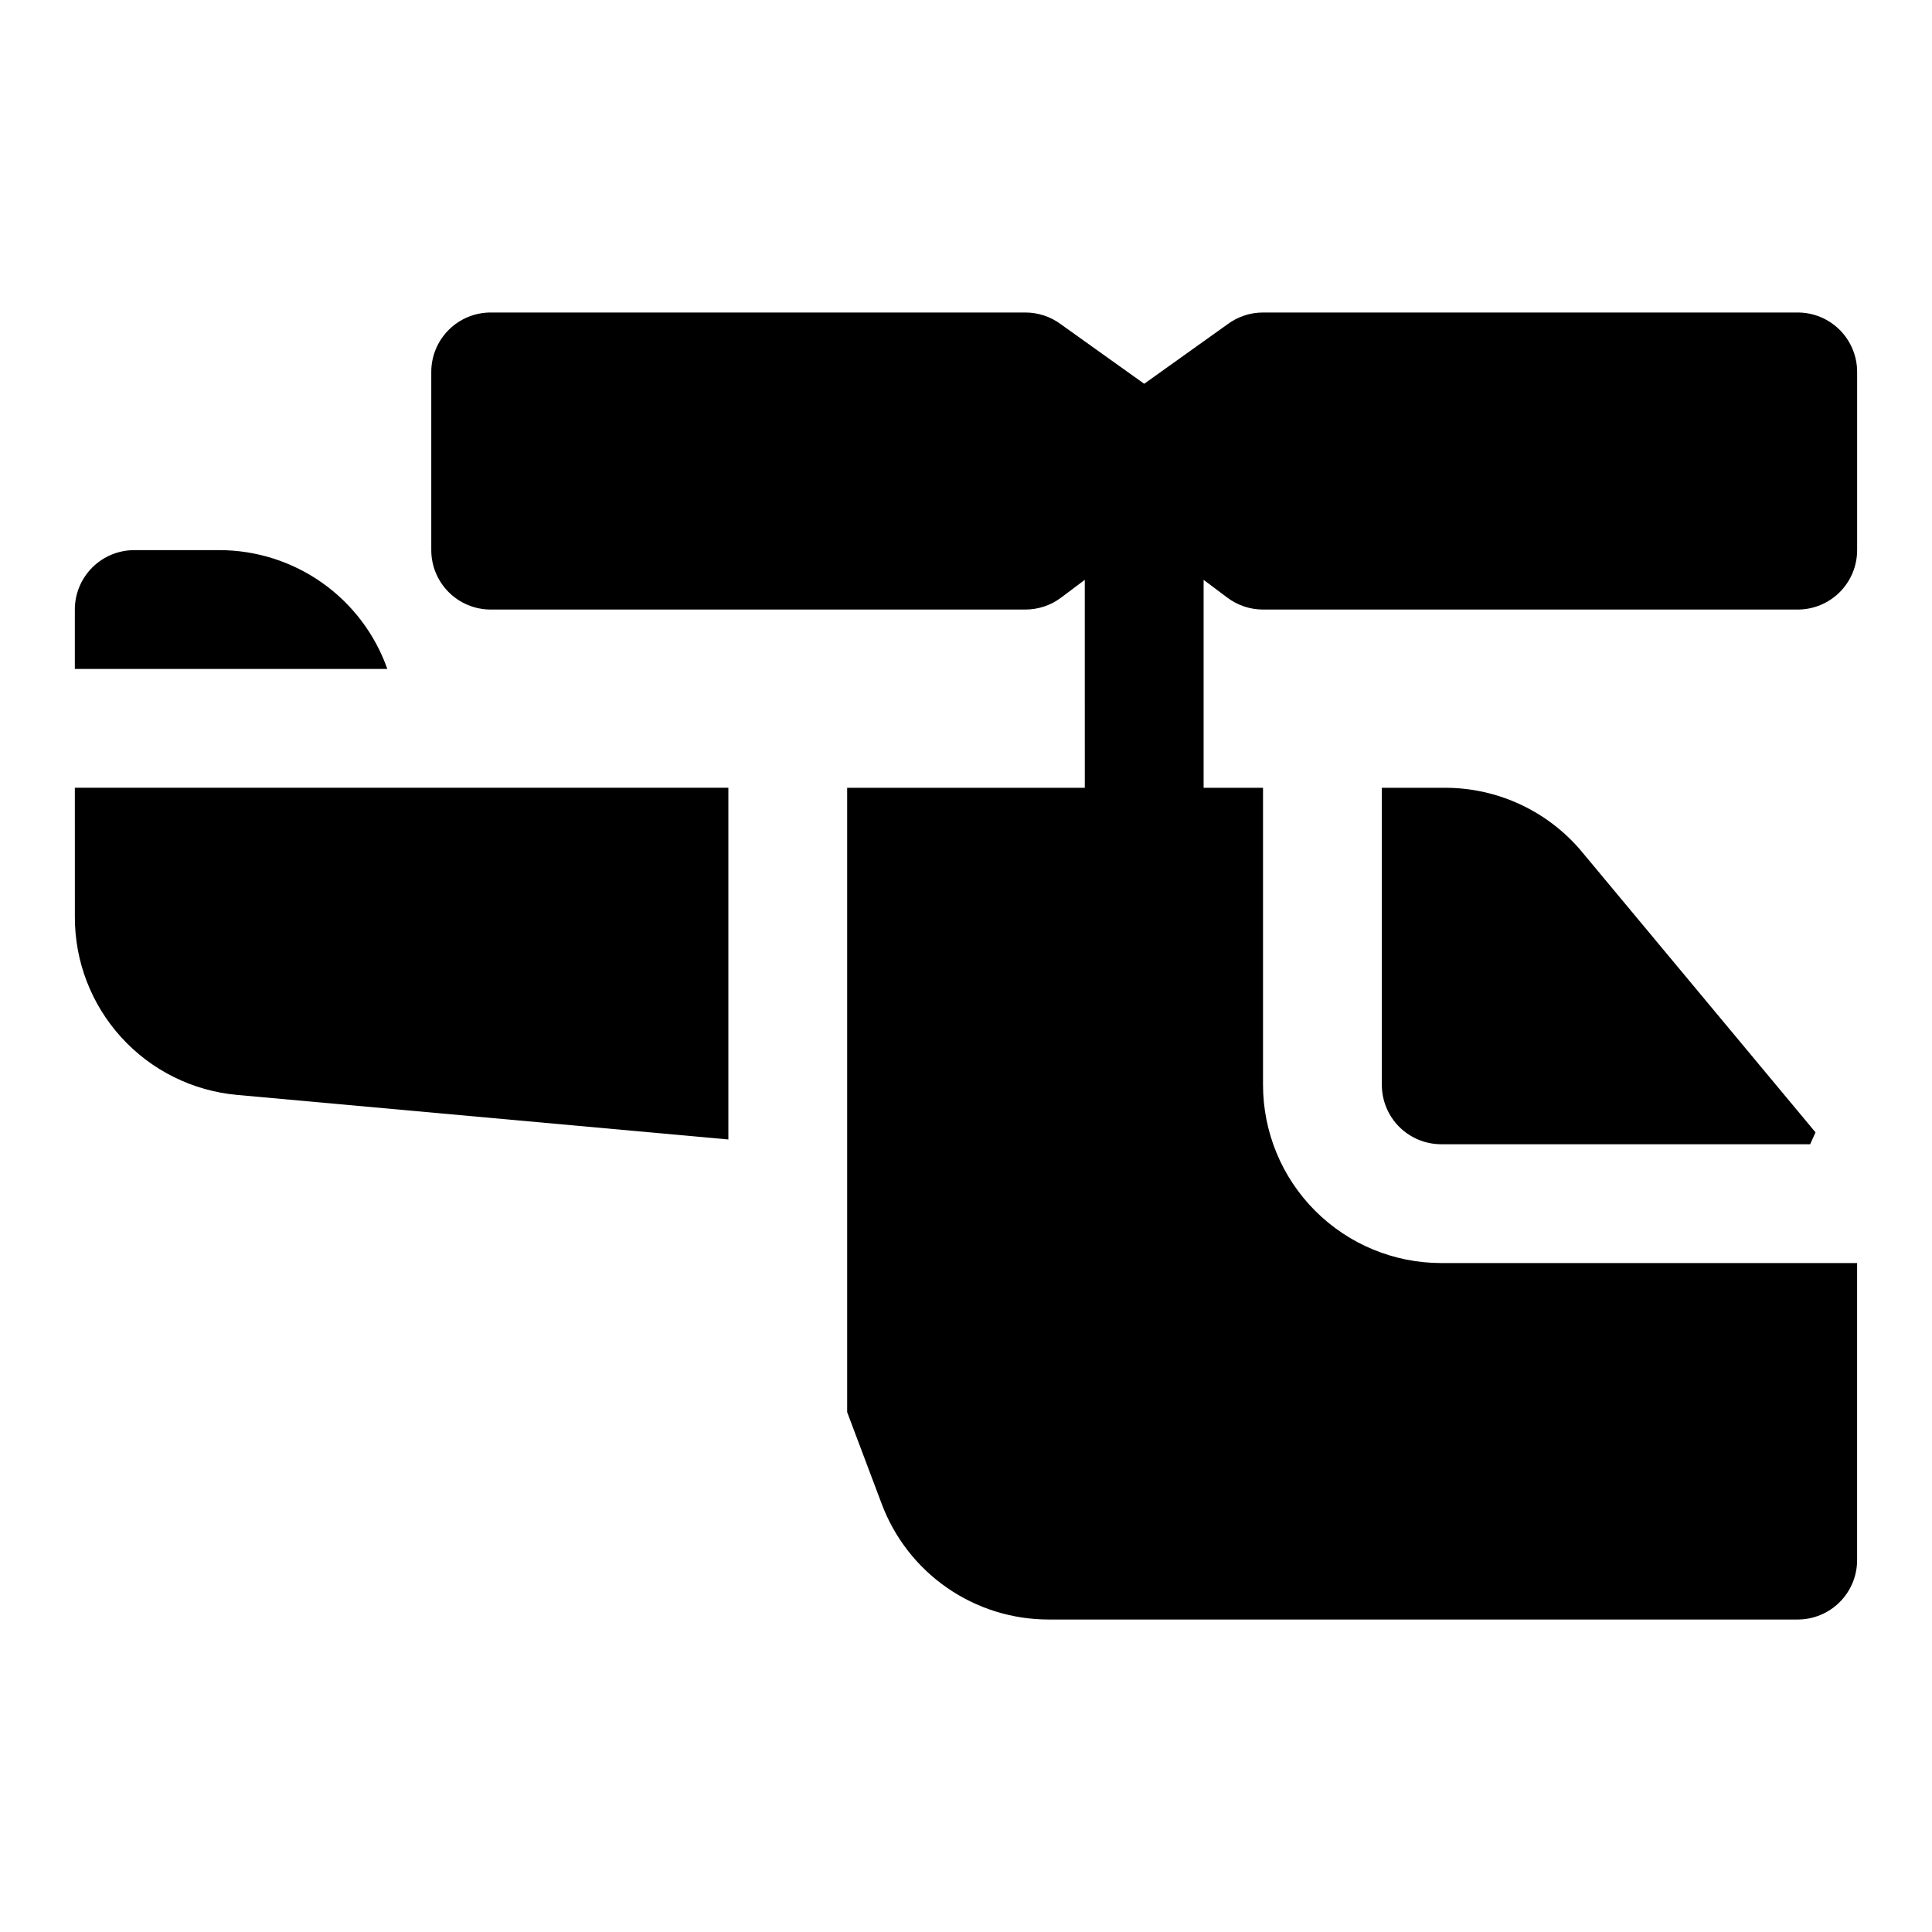 <?xml version="1.0" encoding="UTF-8"?>
<!-- Uploaded to: ICON Repo, www.iconrepo.com, Generator: ICON Repo Mixer Tools -->
<svg fill="#000000" width="800px" height="800px" version="1.1" viewBox="144 144 512 512" xmlns="http://www.w3.org/2000/svg">
 <g>
  <path d="m636.16 289.79v-47.23c0-4.176-1.66-8.18-4.613-11.133s-6.957-4.613-11.133-4.613h-141.7c-3.406 0-6.723 1.105-9.445 3.148l-22.043 15.742-22.043-15.742c-2.723-2.043-6.039-3.148-9.445-3.148h-141.7c-4.176 0-8.18 1.66-11.133 4.613-2.953 2.953-4.613 6.957-4.613 11.133v47.23c0 4.176 1.66 8.18 4.613 11.133 2.953 2.953 6.957 4.613 11.133 4.613h141.7c3.406 0 6.723-1.105 9.445-3.148l6.297-4.723 0.004 55.102h-62.977v165.47l9.133 24.246h-0.004c3.371 9.016 9.41 16.789 17.316 22.273 7.906 5.488 17.301 8.43 26.926 8.43h198.53c4.176 0 8.18-1.66 11.133-4.613 2.953-2.953 4.613-6.957 4.613-11.133v-78.719h-110.21c-12.523 0-24.539-4.977-33.398-13.832-8.855-8.859-13.832-20.875-13.832-33.398v-78.723h-15.742v-55.102l6.297 4.723c2.723 2.043 6.039 3.148 9.445 3.148h141.7c4.176 0 8.18-1.66 11.133-4.613s4.613-6.957 4.613-11.133z"/>
  <path d="m526.89 352.77h-16.688v78.723c0 4.176 1.66 8.18 4.609 11.133 2.953 2.949 6.957 4.609 11.133 4.609h97.77l1.418-3.148-61.875-74.312h0.004c-8.992-10.793-22.32-17.027-36.371-17.004z"/>
  <path d="m163.84 386.93c-0.047 11.824 4.344 23.238 12.301 31.98 7.957 8.746 18.906 14.188 30.684 15.254l130.2 11.809v-93.207h-173.19z"/>
  <path d="m202.25 289.79h-22.672c-4.176 0-8.18 1.66-11.133 4.613s-4.613 6.957-4.613 11.133v15.742h82.816c-3.25-9.188-9.258-17.145-17.207-22.781-7.949-5.637-17.449-8.68-27.191-8.707z"/>
 </g>
</svg>